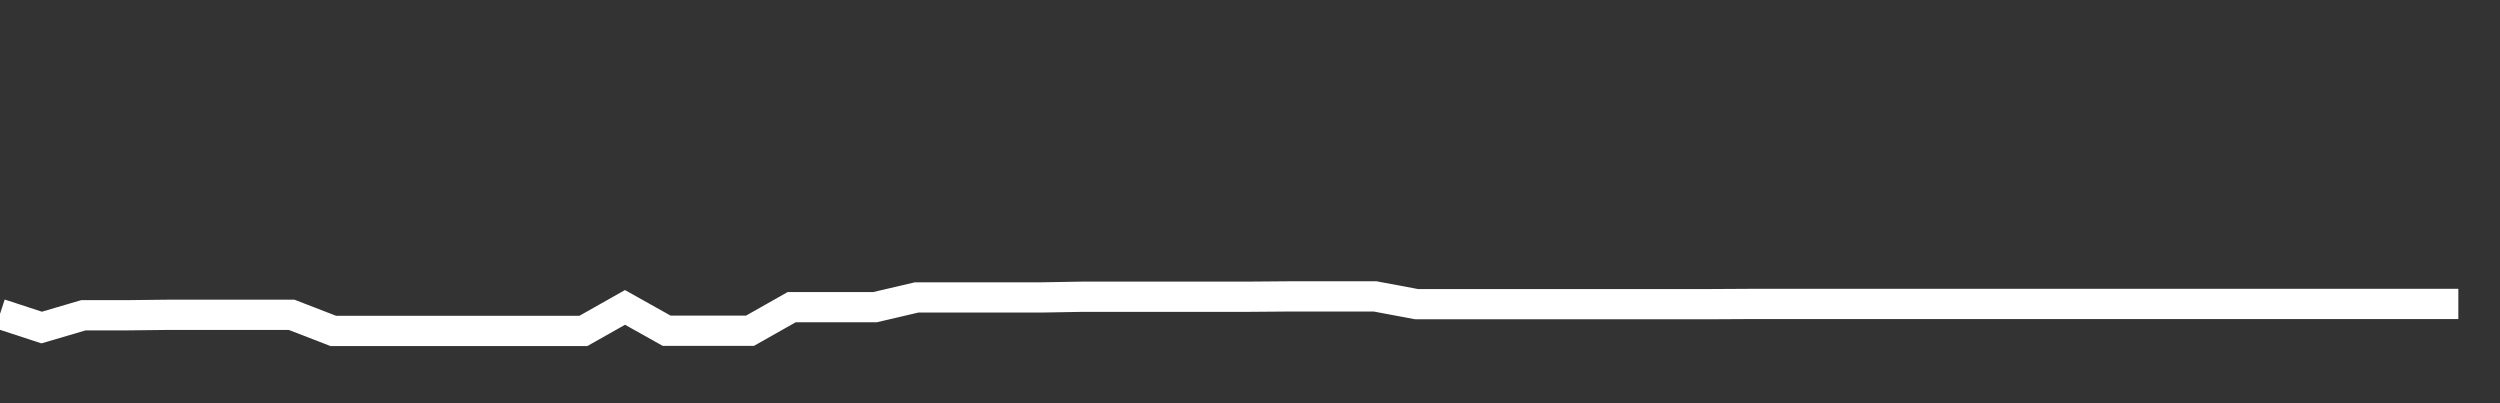 <svg xmlns="http://www.w3.org/2000/svg" width="248" height="40" viewBox="0 0 248 40" shape-rendering="auto"><rect x="0" y="0" width="248" height="40" fill="#333333" stroke="none"/><polyline points="0, 31.139 4.133, 32.492 8.267, 31.276 12.4, 31.276 16.533, 31.23 20.667, 31.23 24.8, 31.23 28.933, 31.23 33.067, 32.83 37.2, 32.83 41.333, 32.83 45.467, 32.83 49.6, 32.83 53.733, 32.83 57.867, 32.83 62, 30.495 66.133, 32.809 70.267, 32.809 74.4, 32.809 78.533, 30.471 82.667, 30.471 86.8, 30.471 90.933, 29.505 95.067, 29.505 99.2, 29.505 103.333, 29.505 107.467, 29.434 111.6, 29.434 115.733, 29.434 119.867, 29.434 124, 29.434 128.133, 29.401 132.267, 29.401 136.4, 29.401 140.533, 30.174 144.667, 30.174 148.8, 30.174 152.933, 30.174 157.067, 30.174 161.2, 30.174 165.333, 30.174 169.467, 30.174 173.6, 30.151 177.733, 30.151 181.867, 30.151 186, 30.151 190.133, 30.151 194.267, 30.151 198.4, 30.151 202.533, 30.151 206.667, 30.151 210.8, 30.151 214.933, 30.151 219.067, 30.151 223.2, 30.151 227.333, 30.151 231.467, 30.151 235.6, 30.151 239.733, 30.151 243.867, 30.151 248" stroke="#fff" stroke-width="3" stroke-opacity="1" fill="none" fill-opacity="0"></polyline></svg>